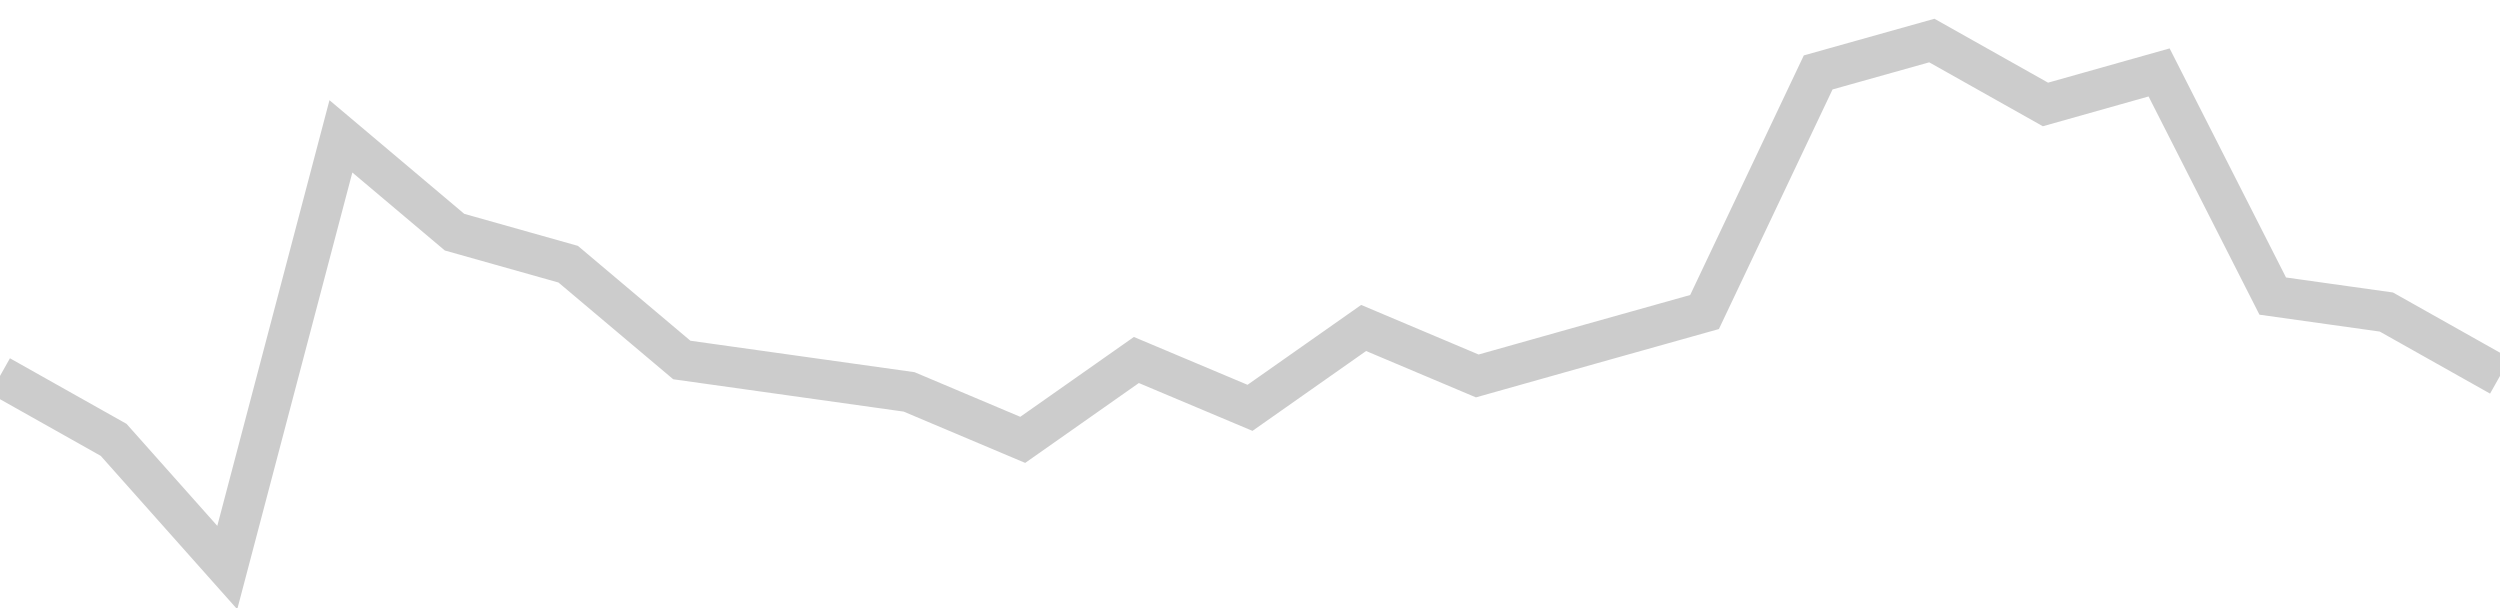 <!-- Generated with https://github.com/jxxe/sparkline/ --><svg viewBox="0 0 185 45" class="sparkline" xmlns="http://www.w3.org/2000/svg"><path class="sparkline--fill" d="M 0 27.82 L 0 27.82 L 8.409 32.55 L 16.818 42 L 25.227 10.09 L 33.636 17.18 L 42.045 19.55 L 50.455 26.64 L 58.864 27.82 L 67.273 29 L 75.682 32.55 L 84.091 26.64 L 92.5 30.18 L 100.909 24.27 L 109.318 27.82 L 117.727 25.45 L 126.136 23.09 L 134.545 5.36 L 142.955 3 L 151.364 7.73 L 159.773 5.36 L 168.182 21.91 L 176.591 23.09 L 185 27.82 V 45 L 0 45 Z" stroke="none" fill="none" ></path><path class="sparkline--line" d="M 0 27.82 L 0 27.82 L 8.409 32.55 L 16.818 42 L 25.227 10.09 L 33.636 17.18 L 42.045 19.55 L 50.455 26.64 L 58.864 27.82 L 67.273 29 L 75.682 32.55 L 84.091 26.64 L 92.5 30.18 L 100.909 24.27 L 109.318 27.82 L 117.727 25.45 L 126.136 23.09 L 134.545 5.36 L 142.955 3 L 151.364 7.73 L 159.773 5.36 L 168.182 21.91 L 176.591 23.09 L 185 27.82" fill="none" stroke-width="3" stroke="#CCCCCC" ></path></svg>